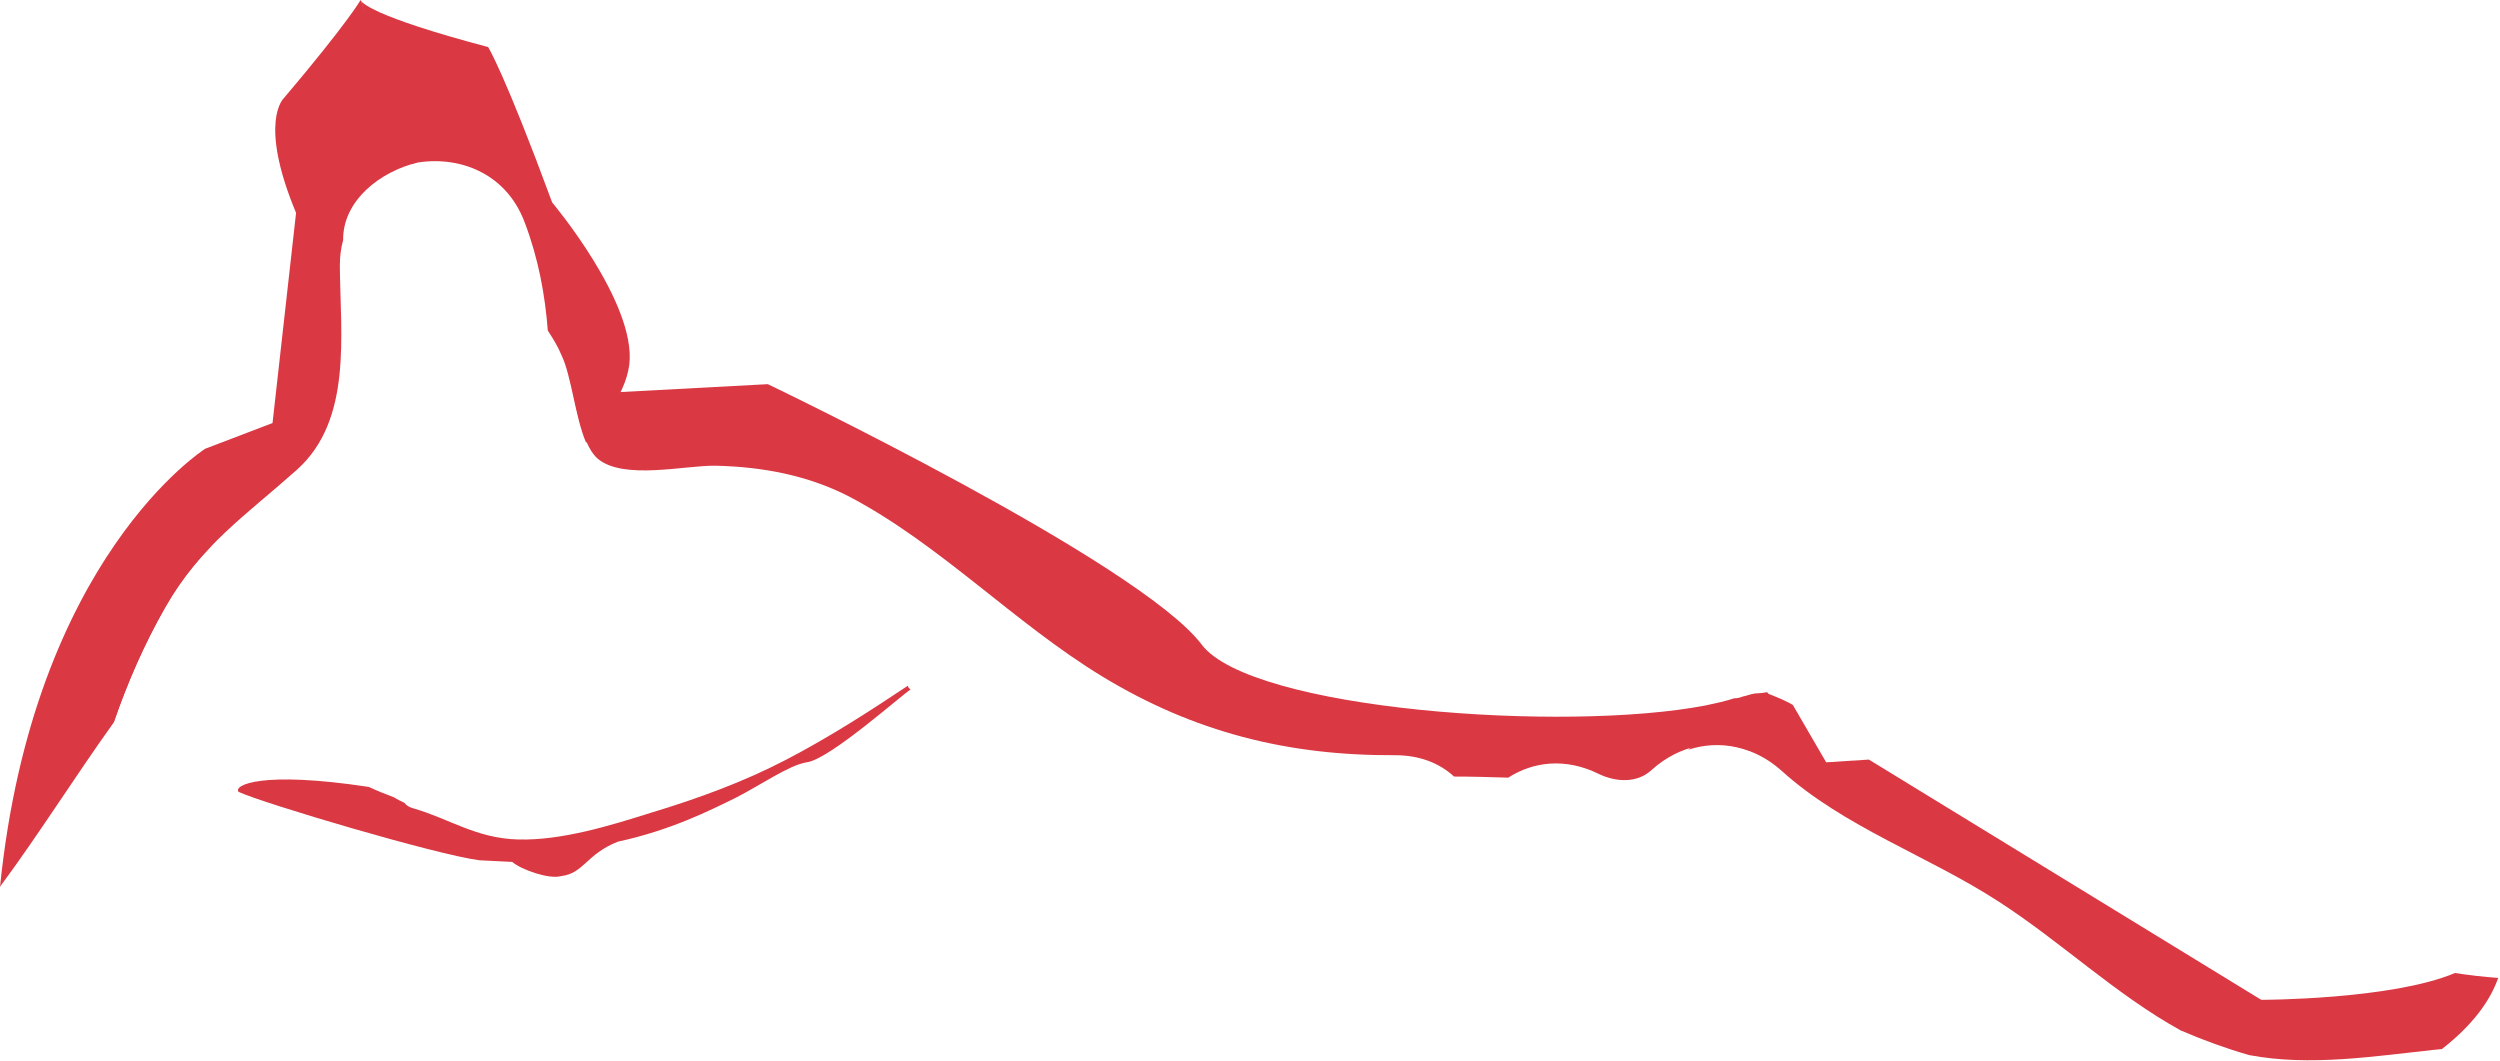 <?xml version="1.0" encoding="UTF-8" standalone="no"?>
<!DOCTYPE svg PUBLIC "-//W3C//DTD SVG 1.1//EN" "http://www.w3.org/Graphics/SVG/1.1/DTD/svg11.dtd">
<svg width="100%" height="100%" viewBox="0 0 1388 589" version="1.1" xmlns="http://www.w3.org/2000/svg" xmlns:xlink="http://www.w3.org/1999/xlink" xml:space="preserve" xmlns:serif="http://www.serif.com/" style="fill-rule:evenodd;clip-rule:evenodd;stroke-linejoin:round;stroke-miterlimit:2;">
    <g id="Modo-de-aislamiento" serif:id="Modo de aislamiento" transform="matrix(1,0,0,1,0,0)">
        <g transform="matrix(1,0,0,1,91.758,404.706)">
            <path d="M0,-67.755C7.596,-81.123 16.104,-91.757 25.219,-101.176L22.18,-155.563C22.18,-155.563 -73.224,-95.402 -91.758,87.808C-91.758,87.505 -91.454,87.505 -91.454,87.201C-69.881,58.033 -50.133,26.434 -28.561,-3.645C-20.965,-25.825 -11.546,-47.398 0,-67.755" style="fill:rgb(218,56,67);fill-rule:nonzero;"/>
        </g>
        <g transform="matrix(1,0,0,1,291.376,122.142)">
            <path d="M0,1.518C7.597,21.571 11.242,41.625 12.761,61.373C15.496,65.627 18.23,69.881 20.357,75.046C25.826,86.289 27.954,109.38 34.029,123.66C42.233,113.938 49.829,103.607 54.082,93.581C56.21,89.023 57.424,84.465 58.033,80.211C61.982,45.878 15.192,-9.723 15.192,-9.723C-11.242,-81.428 -20.357,-96.012 -20.357,-96.012C-85.681,-113.331 -90.846,-120.927 -91.15,-122.142L-64.109,-30.992C-39.803,-36.764 -10.938,-27.954 0,1.518" style="fill:rgb(218,56,67);fill-rule:nonzero;"/>
        </g>
        <g transform="matrix(1,0,0,1,190.503,267.374)">
            <path d="M0,-133.991C-0.303,-156.171 20.899,-172.165 40.952,-177.027L9.723,-267.374C9.723,-267.374 2.431,-254.613 -32.814,-212.988C-32.814,-212.988 -47.398,-200.226 -26.129,-149.182L-39.194,-32.51L-76.566,-18.23L-172.273,131.863C-172.273,131.863 -154.043,133.383 -127.306,133.383C-119.71,111.507 -110.292,89.935 -98.746,69.882C-78.997,35.245 -54.083,18.837 -25.521,-6.684C5.166,-34.334 -1.519,-81.123 -1.823,-119.71C-1.823,-125.178 -1.214,-129.736 0,-133.991" style="fill:rgb(218,56,67);fill-rule:nonzero;"/>
        </g>
        <g transform="matrix(1,0,0,1,975.61,263.425)">
            <path d="M0,121.533L-0.911,121.533C-3.342,121.837 -5.469,122.748 -8.203,123.355C-9.722,123.964 -11.241,124.266 -12.761,124.266C-17.318,125.786 -22.787,127.002 -28.561,128.217C-107.253,143.409 -281.045,130.648 -308.391,94.492C-343.027,48.612 -549.331,-50.133 -549.331,-50.133L-657.192,-44.361C-654.153,-30.08 -650.811,-14.888 -643.823,-8.813C-629.543,3.341 -595.209,-5.166 -578.196,-4.862C-552.673,-4.255 -527.455,0.303 -504.364,12.153C-453.927,38.586 -412.606,82.339 -363.688,112.113C-312.644,143.105 -260.688,156.17 -201.138,155.866C-187.16,155.866 -176.223,160.423 -168.323,167.716C-157.993,167.716 -148.271,168.019 -138.244,168.324C-124.571,159.512 -106.646,157.081 -88.111,166.196C-78.692,170.754 -66.843,171.666 -58.64,164.069C-42.84,149.789 -22.483,146.143 -4.253,153.435L6.077,121.228C5.773,121.228 5.47,120.925 5.166,120.925C3.343,121.228 1.521,121.533 0,121.533" style="fill:rgb(218,56,67);fill-rule:nonzero;"/>
        </g>
        <g transform="matrix(1,0,0,1,1363,436.61)">
            <path d="M0,103.607C-35.248,118.495 -107.561,118.495 -107.561,118.495L-325.411,-14.889L-349.11,-13.37L-367.644,-45.272C-371.897,-47.703 -376.455,-49.526 -381.013,-51.348C-381.316,-51.652 -381.924,-51.652 -382.228,-51.956C-383.747,-51.652 -385.569,-51.652 -387.089,-51.348L-388,-51.348C-389.216,-51.045 -390.127,-51.045 -391.343,-50.741L-425.676,-20.358C-408.357,-26.13 -388.912,-22.18 -374.024,-8.812C-339.084,22.787 -292.293,38.586 -253.099,64.109C-218.764,86.289 -188.084,115.76 -152.223,135.509C-139.467,140.979 -127.012,145.536 -114.244,149.182C-80.522,155.563 -44.673,149.79 -10.639,146.144C-9.425,146.144 -8.511,145.839 -7.297,145.839C10.327,132.167 19.741,118.495 23.997,106.341C15.798,105.734 7.899,104.823 0,103.607" style="fill:rgb(218,56,67);fill-rule:nonzero;"/>
        </g>
        <g transform="matrix(1,0,0,1,504.06,488.262)">
            <path d="M0,-107.558C-21.875,-92.974 -44.056,-78.694 -68.059,-66.237C-91.454,-54.083 -116.368,-44.969 -142.498,-37.069C-165.589,-29.777 -192.327,-21.573 -216.33,-22.181C-239.725,-22.788 -254.613,-33.727 -274.666,-39.499C-277.097,-40.107 -278.615,-41.323 -279.527,-42.537C-281.35,-43.45 -283.477,-44.361 -285.3,-45.576C-290.161,-47.4 -294.718,-49.222 -299.276,-51.349C-359.131,-60.464 -374.627,-52.26 -371.588,-48.614C-357.916,-42.234 -261.6,-13.673 -237.901,-10.635L-219.672,-9.724C-214.811,-5.47 -199.315,0 -192.63,-1.824C-179.87,-3.344 -178.654,-13.977 -161.031,-20.965C-131.559,-27.346 -109.988,-38.285 -95.707,-45.272C-81.427,-52.564 -65.932,-63.502 -56.209,-65.022C-43.447,-66.541 -2.126,-103.609 1.52,-105.431C0.304,-106.342 0,-106.951 0,-107.558" style="fill:rgb(218,56,67);fill-rule:nonzero;"/>
        </g>
    </g>
</svg>
